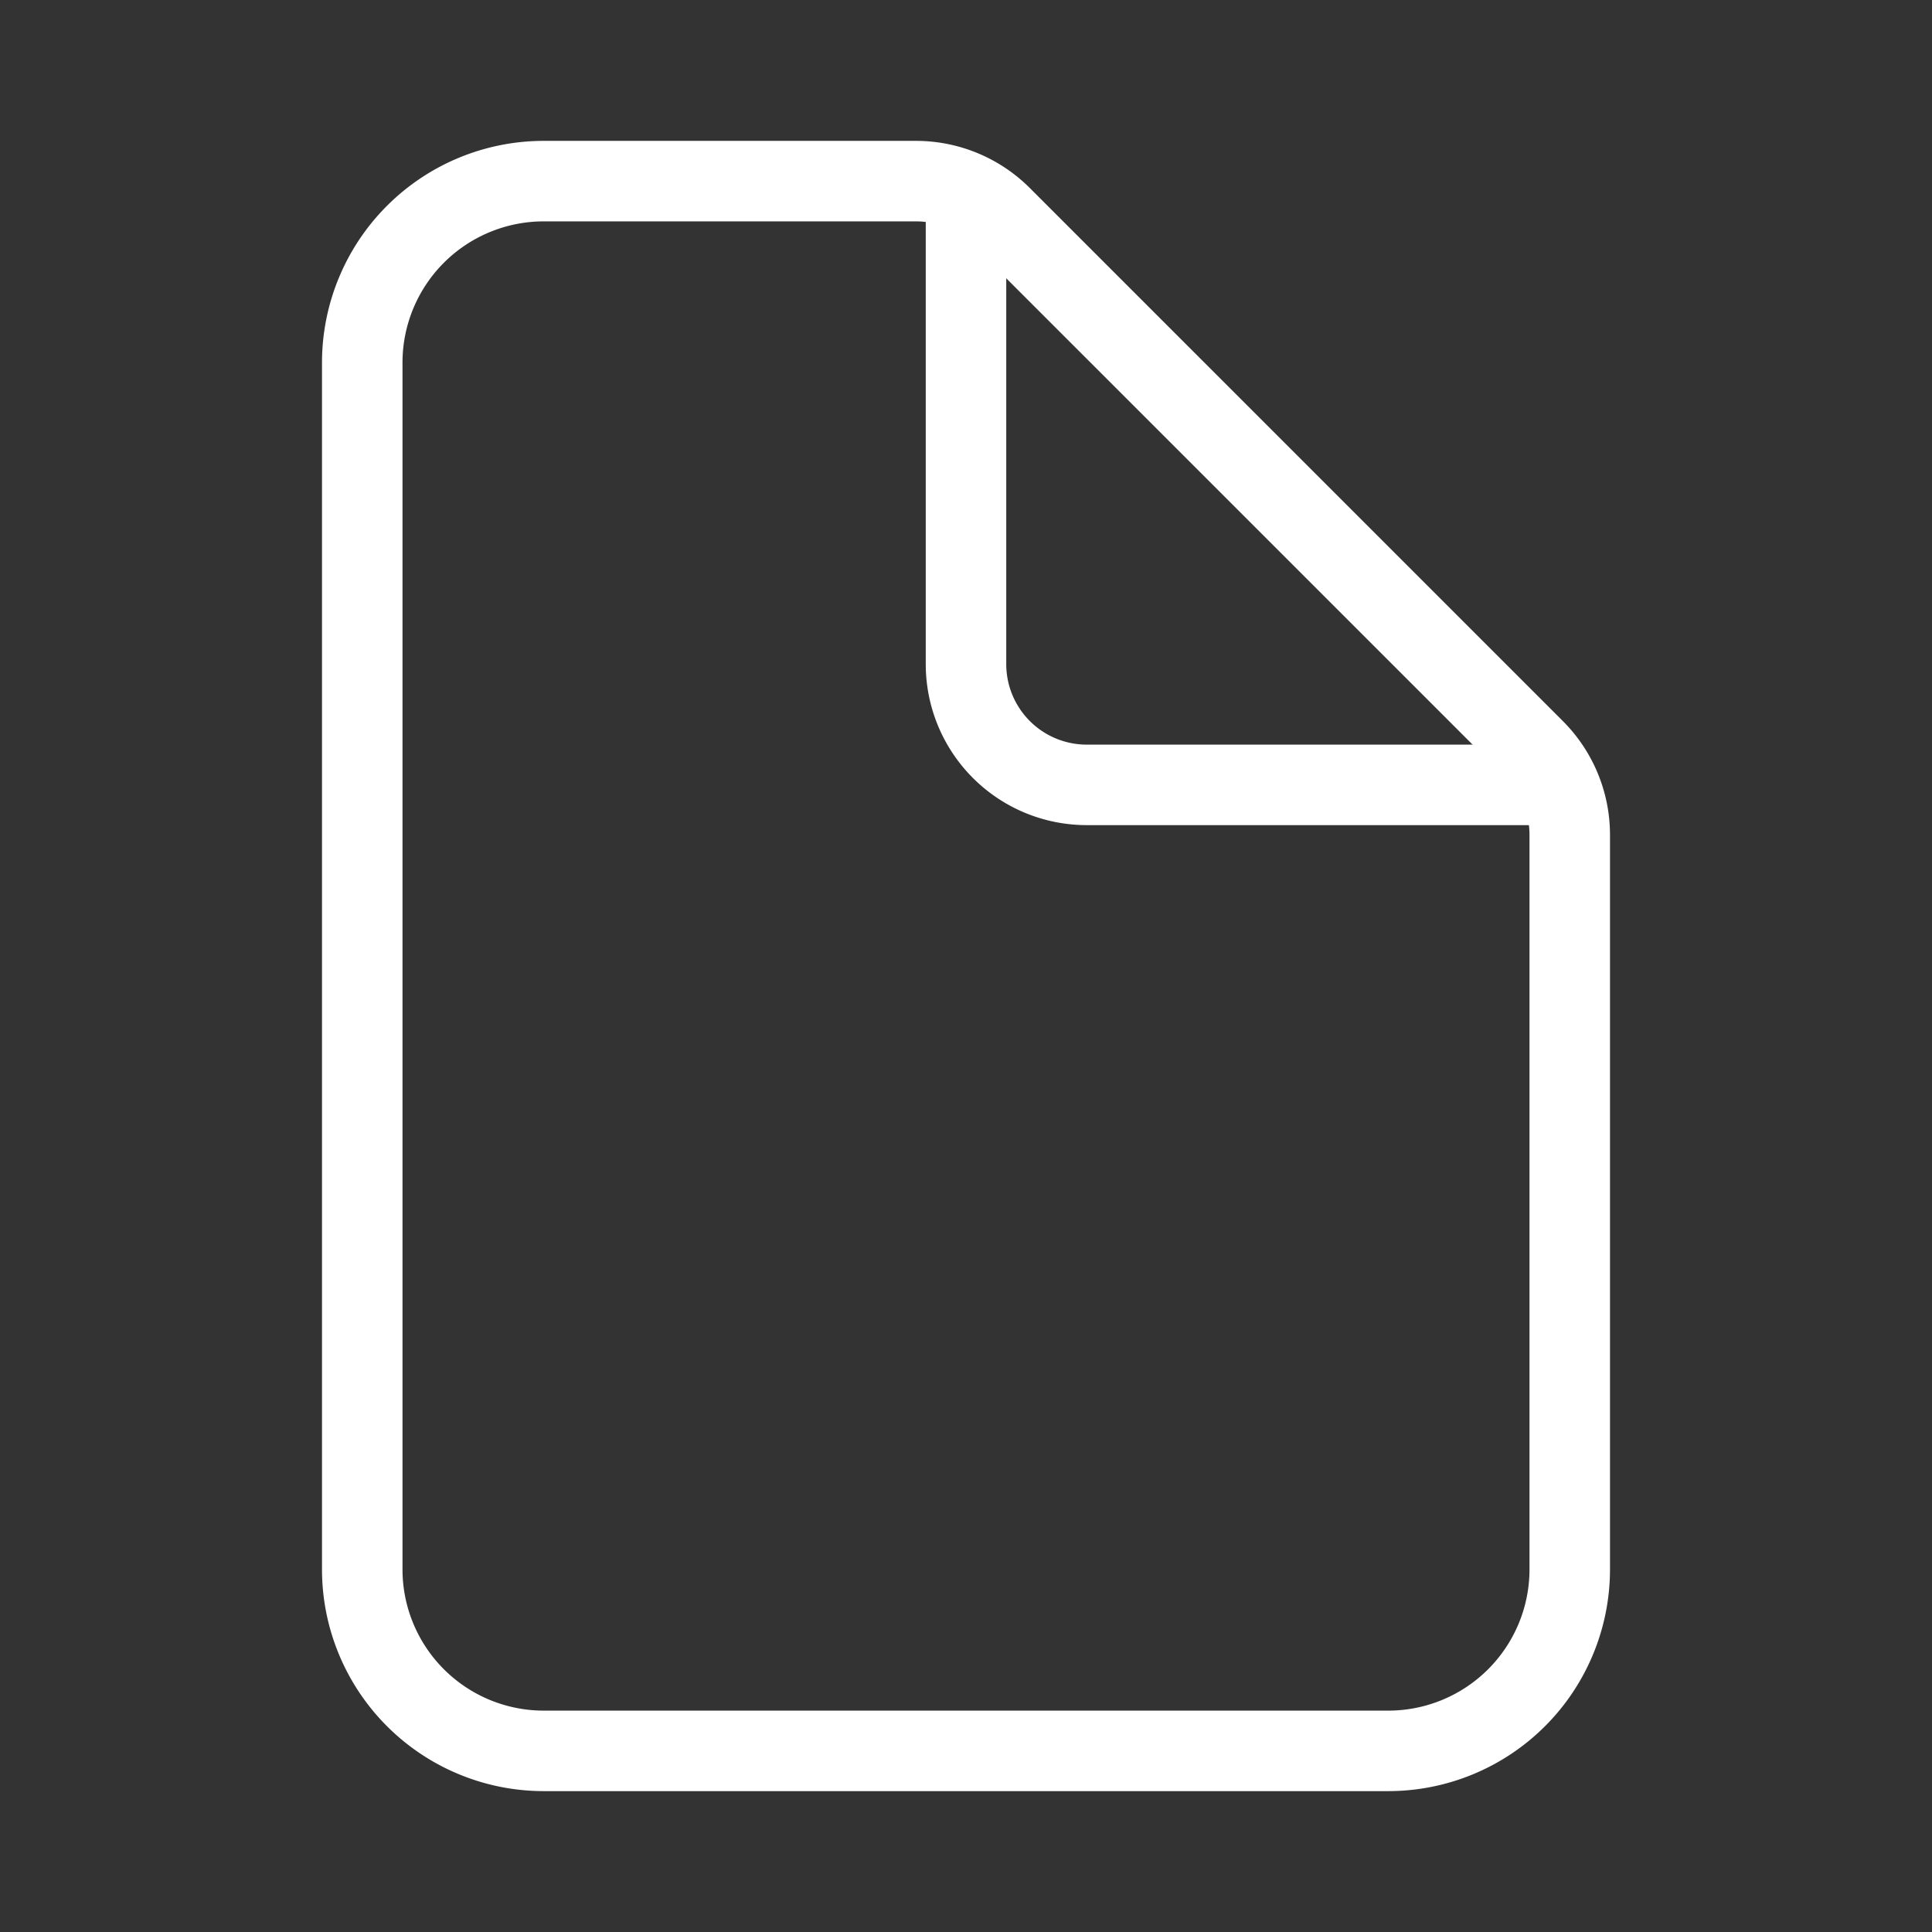 <?xml version="1.0" encoding="UTF-8"?> <svg xmlns="http://www.w3.org/2000/svg" id="Capa_1" data-name="Capa 1" viewBox="0 0 48 48"><rect x="0" y="0" width="48" height="48" fill="#333333" stroke="none"/><defs><style>.cls-1{fill:none;stroke:#fff;stroke-linejoin:round;stroke-width:2px;}</style></defs><path class="cls-1" d="M39,20.74V39a4.51,4.51,0,0,1-4.5,4.5h-21A4.51,4.51,0,0,1,9,39V9a4.51,4.51,0,0,1,4.5-4.5h9.26a3,3,0,0,1,2.12.88L38.12,18.62A3,3,0,0,1,39,20.74Z"></path><path class="cls-1" d="M24,5.25V16.5a3,3,0,0,0,3,3H38.25"></path></svg> 